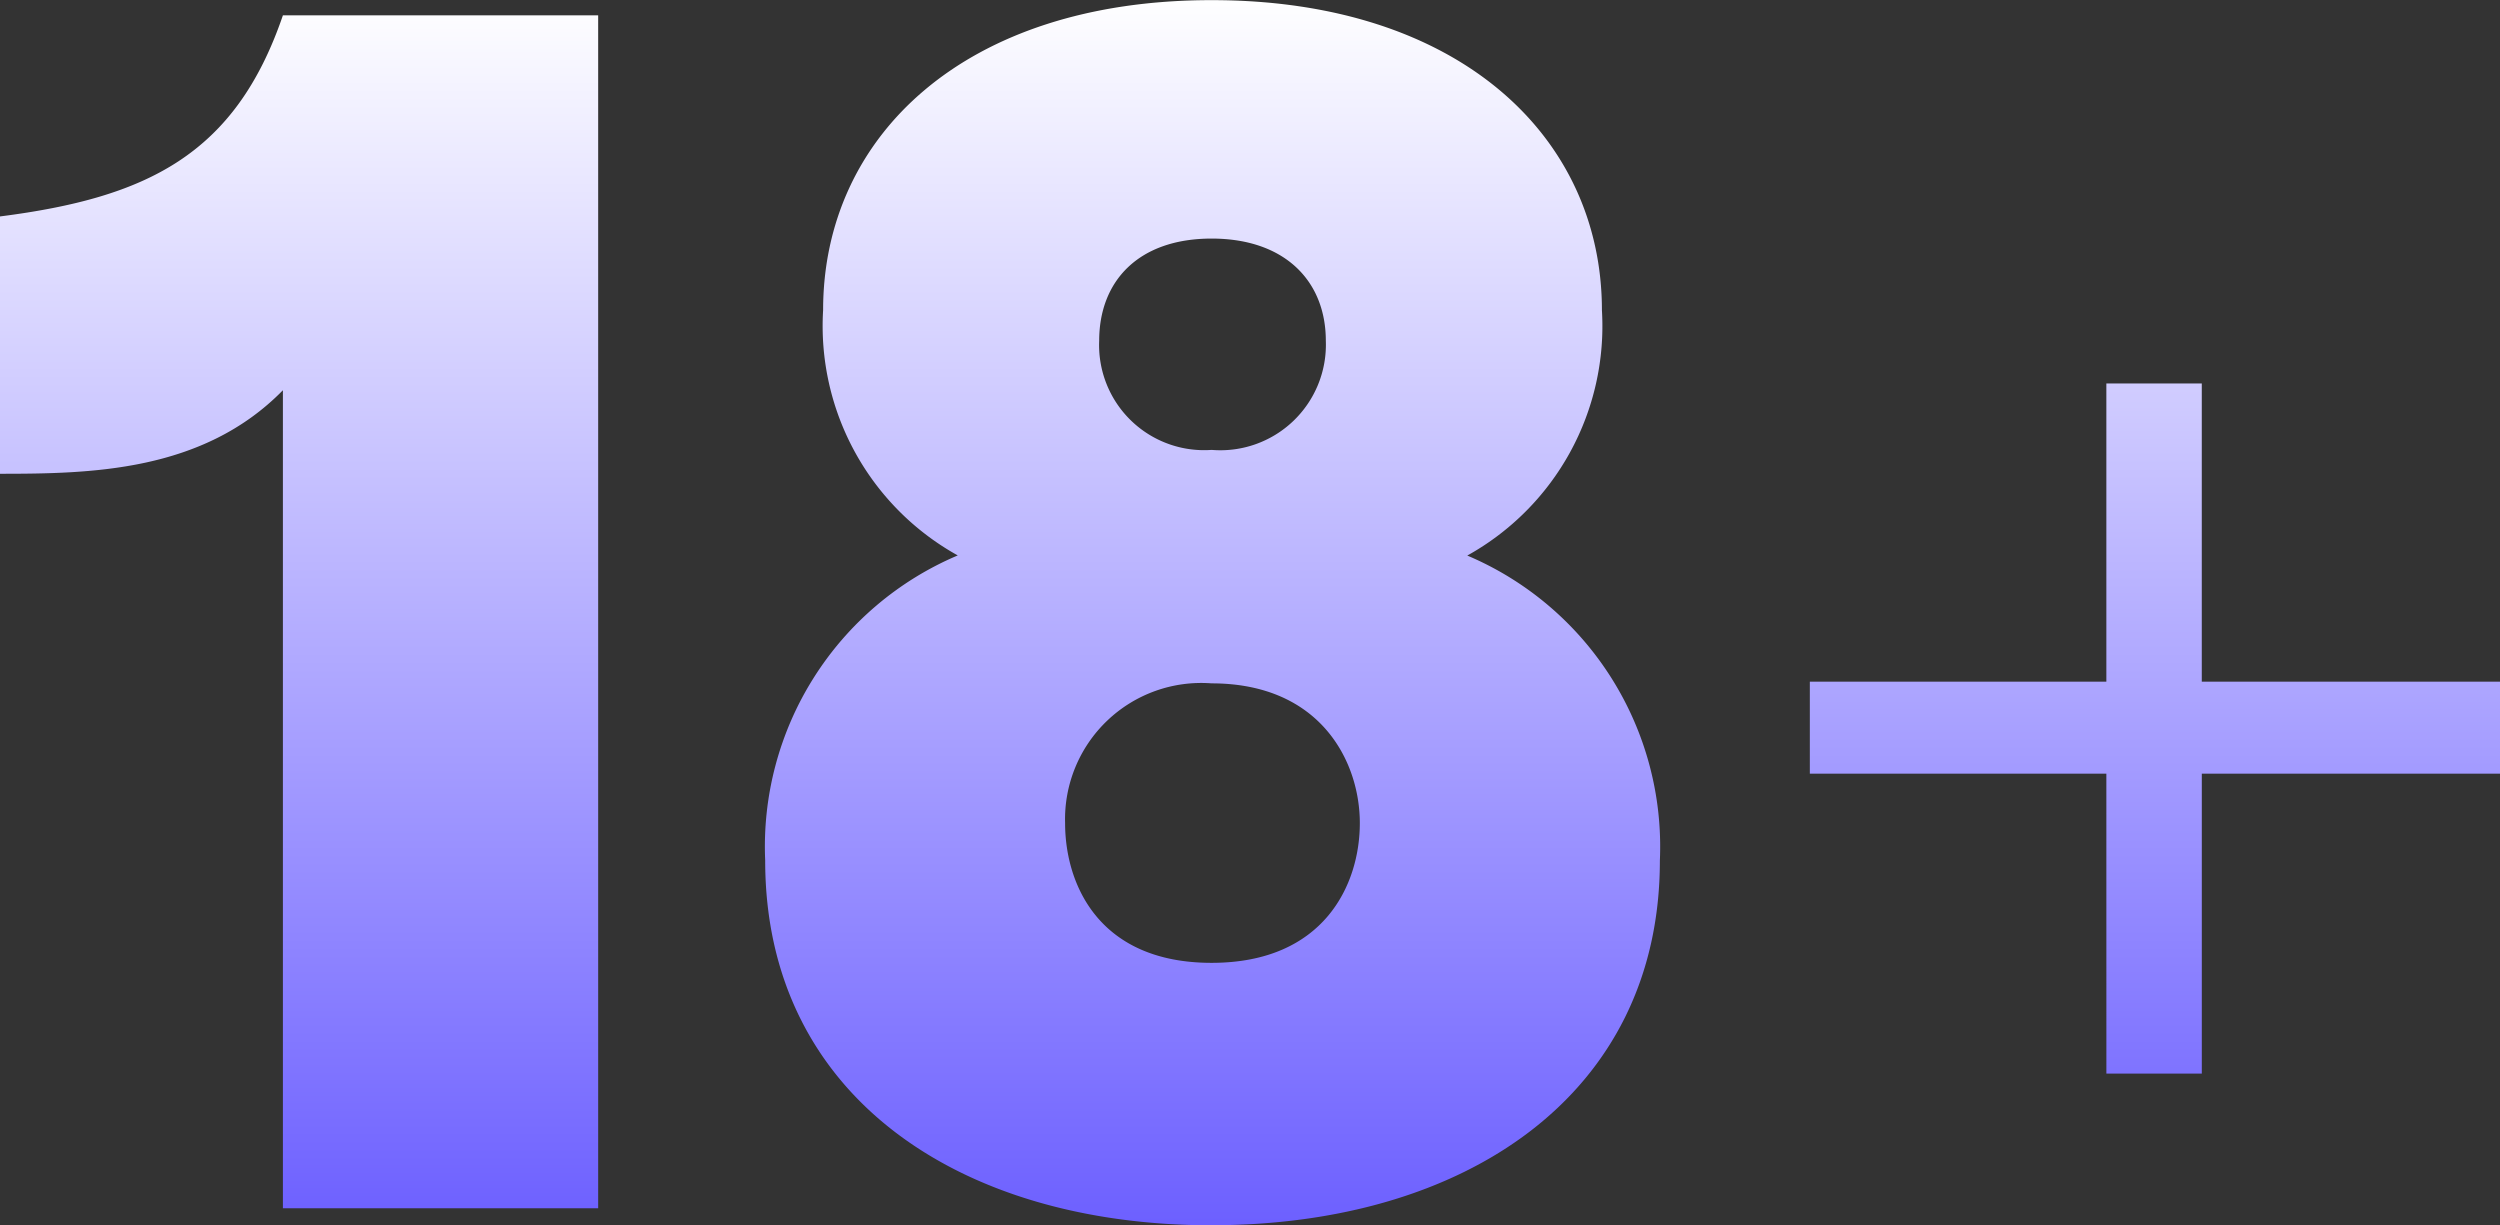 <svg xmlns="http://www.w3.org/2000/svg" xmlns:xlink="http://www.w3.org/1999/xlink" width="95.81" height="46.958" viewBox="0 0 95.81 46.958"><rect x="0" y="0" width="95.81" height="46.958" fill="#333333" stroke="none"/><defs><linearGradient id="linear-gradient" x1="0.5" x2="0.5" y2="1" gradientUnits="objectBoundingBox"><stop offset="0" stop-color="#fff"></stop><stop offset="1" stop-color="#6c5fff"></stop></linearGradient></defs><path id="Path_1065" data-name="Path 1065" d="M12.61-21.912V9.437H24.692V-36.28H12.61c-1.829,5.355-5.225,6.988-10.842,7.707v9.862C5.229-18.712,9.54-18.777,12.61-21.912Zm35.594,32c9.666,0,17.177-4.964,17.177-13.976A12.119,12.119,0,0,0,58-15.577a10.058,10.058,0,0,0,5.16-9.4c0-6.662-5.486-11.886-14.956-11.886S33.313-31.643,33.313-24.982a10.058,10.058,0,0,0,5.16,9.4,12.119,12.119,0,0,0-7.38,11.691C31.092,5.126,38.538,10.09,48.2,10.09ZM42.587-5.323A5.221,5.221,0,0,1,48.2-10.679c4.18,0,5.682,3,5.682,5.355S52.514.032,48.2.032,42.587-2.972,42.587-5.323Zm1.306-18.483c0-2.286,1.5-3.919,4.31-3.919s4.376,1.633,4.376,3.919a4.045,4.045,0,0,1-4.376,4.18A4.026,4.026,0,0,1,43.893-23.806Zm38.6,28.083h3.657V-7.217H97.578v-3.527H86.149V-22.173H82.492v11.429H71.128v3.527H82.492Z" transform="translate(-1.768 36.868)" fill="url(#linear-gradient)"></path></svg>